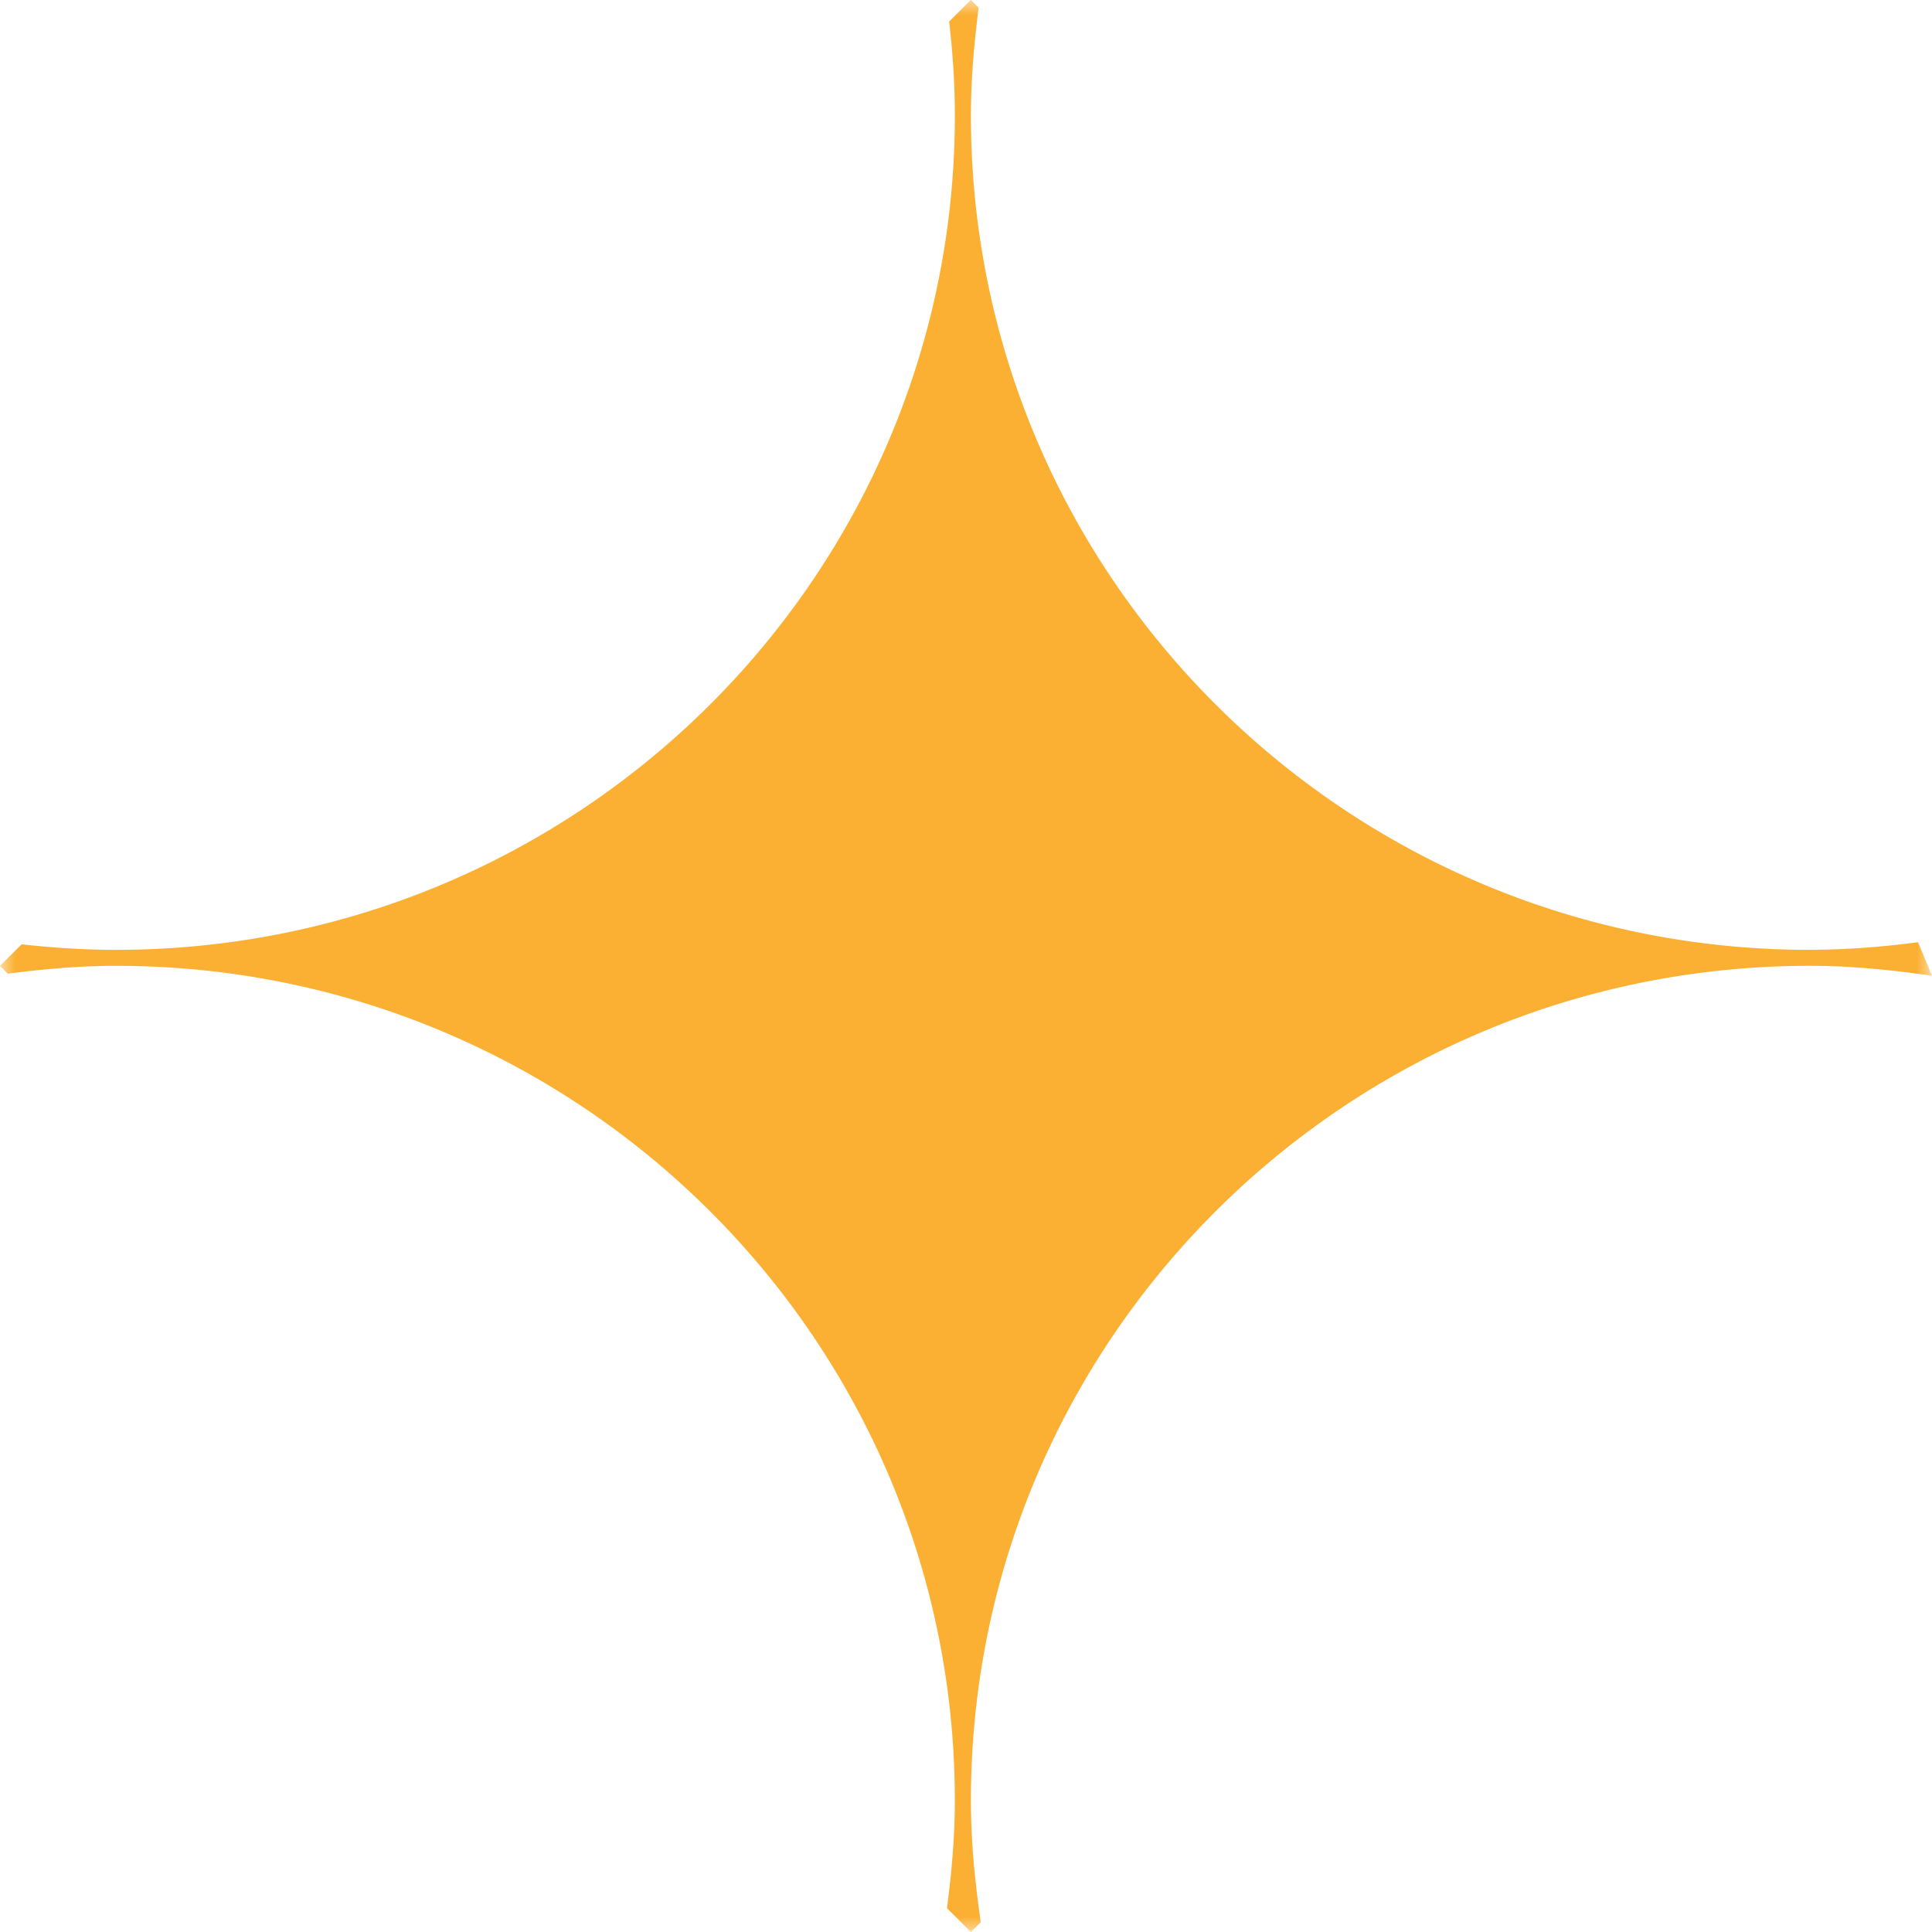 <svg width="64" height="64" viewBox="0 0 64 64" xmlns="http://www.w3.org/2000/svg" xmlns:xlink="http://www.w3.org/1999/xlink">
    <defs>
        <path id="gggxx53wra" d="M0 0h64v64H0z"/>
    </defs>
    <g fill="none" fill-rule="evenodd">
        <mask id="gnqn5zu0lb" fill="#fff">
            <use xlink:href="#gggxx53wra"/>
        </mask>
        <path d="M32.163 59.644c0-15.268 12.44-27.65 27.79-27.65 1.38 0 2.722.136 4.047.33l-.462-1.113a28.055 28.055 0 0 1-3.585.254c-15.35 0-27.79-12.376-27.79-27.644 0-1.216.109-2.4.255-3.567l-.255-.26-.722.72c.119 1.026.19 2.053.19 3.107 0 15.268-12.44 27.644-27.79 27.644-1.054 0-2.097-.07-3.124-.184L0 31.995l.255.259c1.18-.151 2.369-.26 3.585-.26 15.346 0 27.79 12.382 27.79 27.65 0 1.21-.108 2.4-.26 3.567l.793.789.326-.324c-.19-1.324-.326-2.66-.326-4.032" fill="#FBB033" fill-rule="nonzero" mask="url(#gnqn5zu0lb)"/>
    </g>
</svg>
